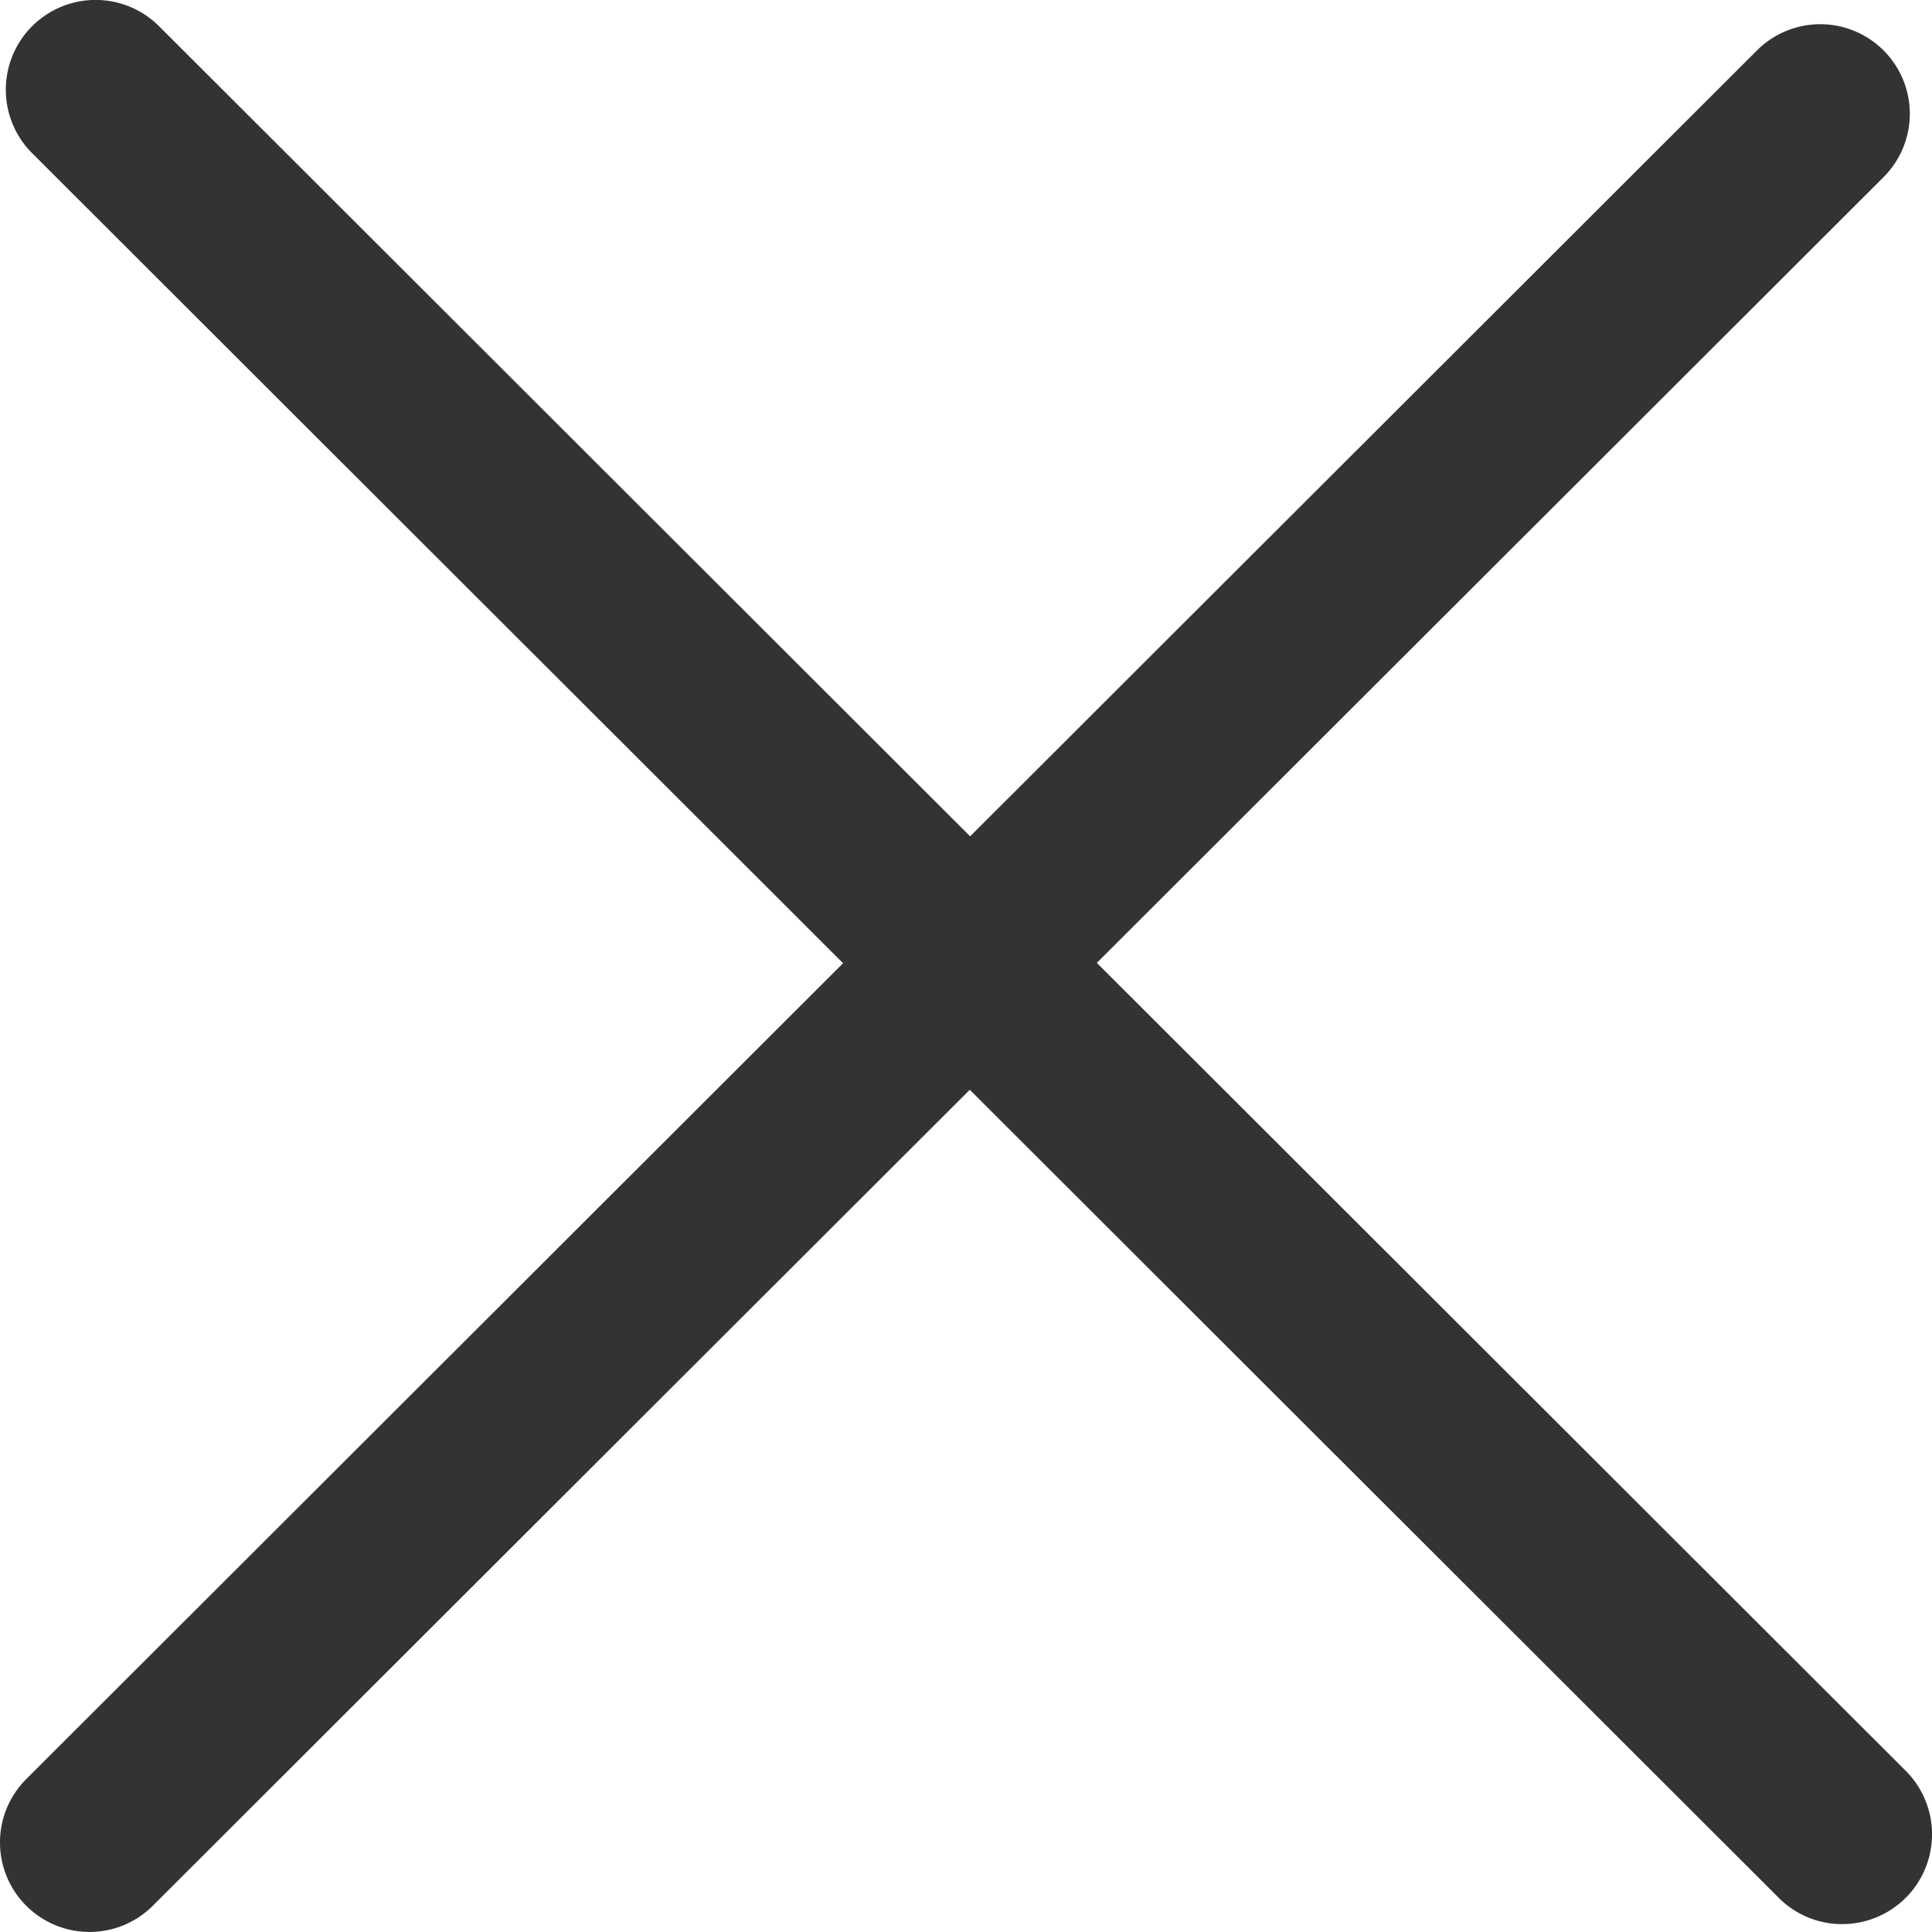 <svg xmlns="http://www.w3.org/2000/svg" width="30" height="29.999"><g fill="#333"><path d="M28.606 29.878a1.39 1.39 0 01-.985-.408L.499 2.379A1.394 1.394 0 112.47.407l27.123 27.091a1.394 1.394 0 01-.985 2.379z"/><path d="M1.39 29.999a1.39 1.39 0 01-.983-2.373L27.282.783a1.39 1.39 0 011.966 1.967L2.373 29.592a1.386 1.386 0 01-.983.407z"/></g></svg>